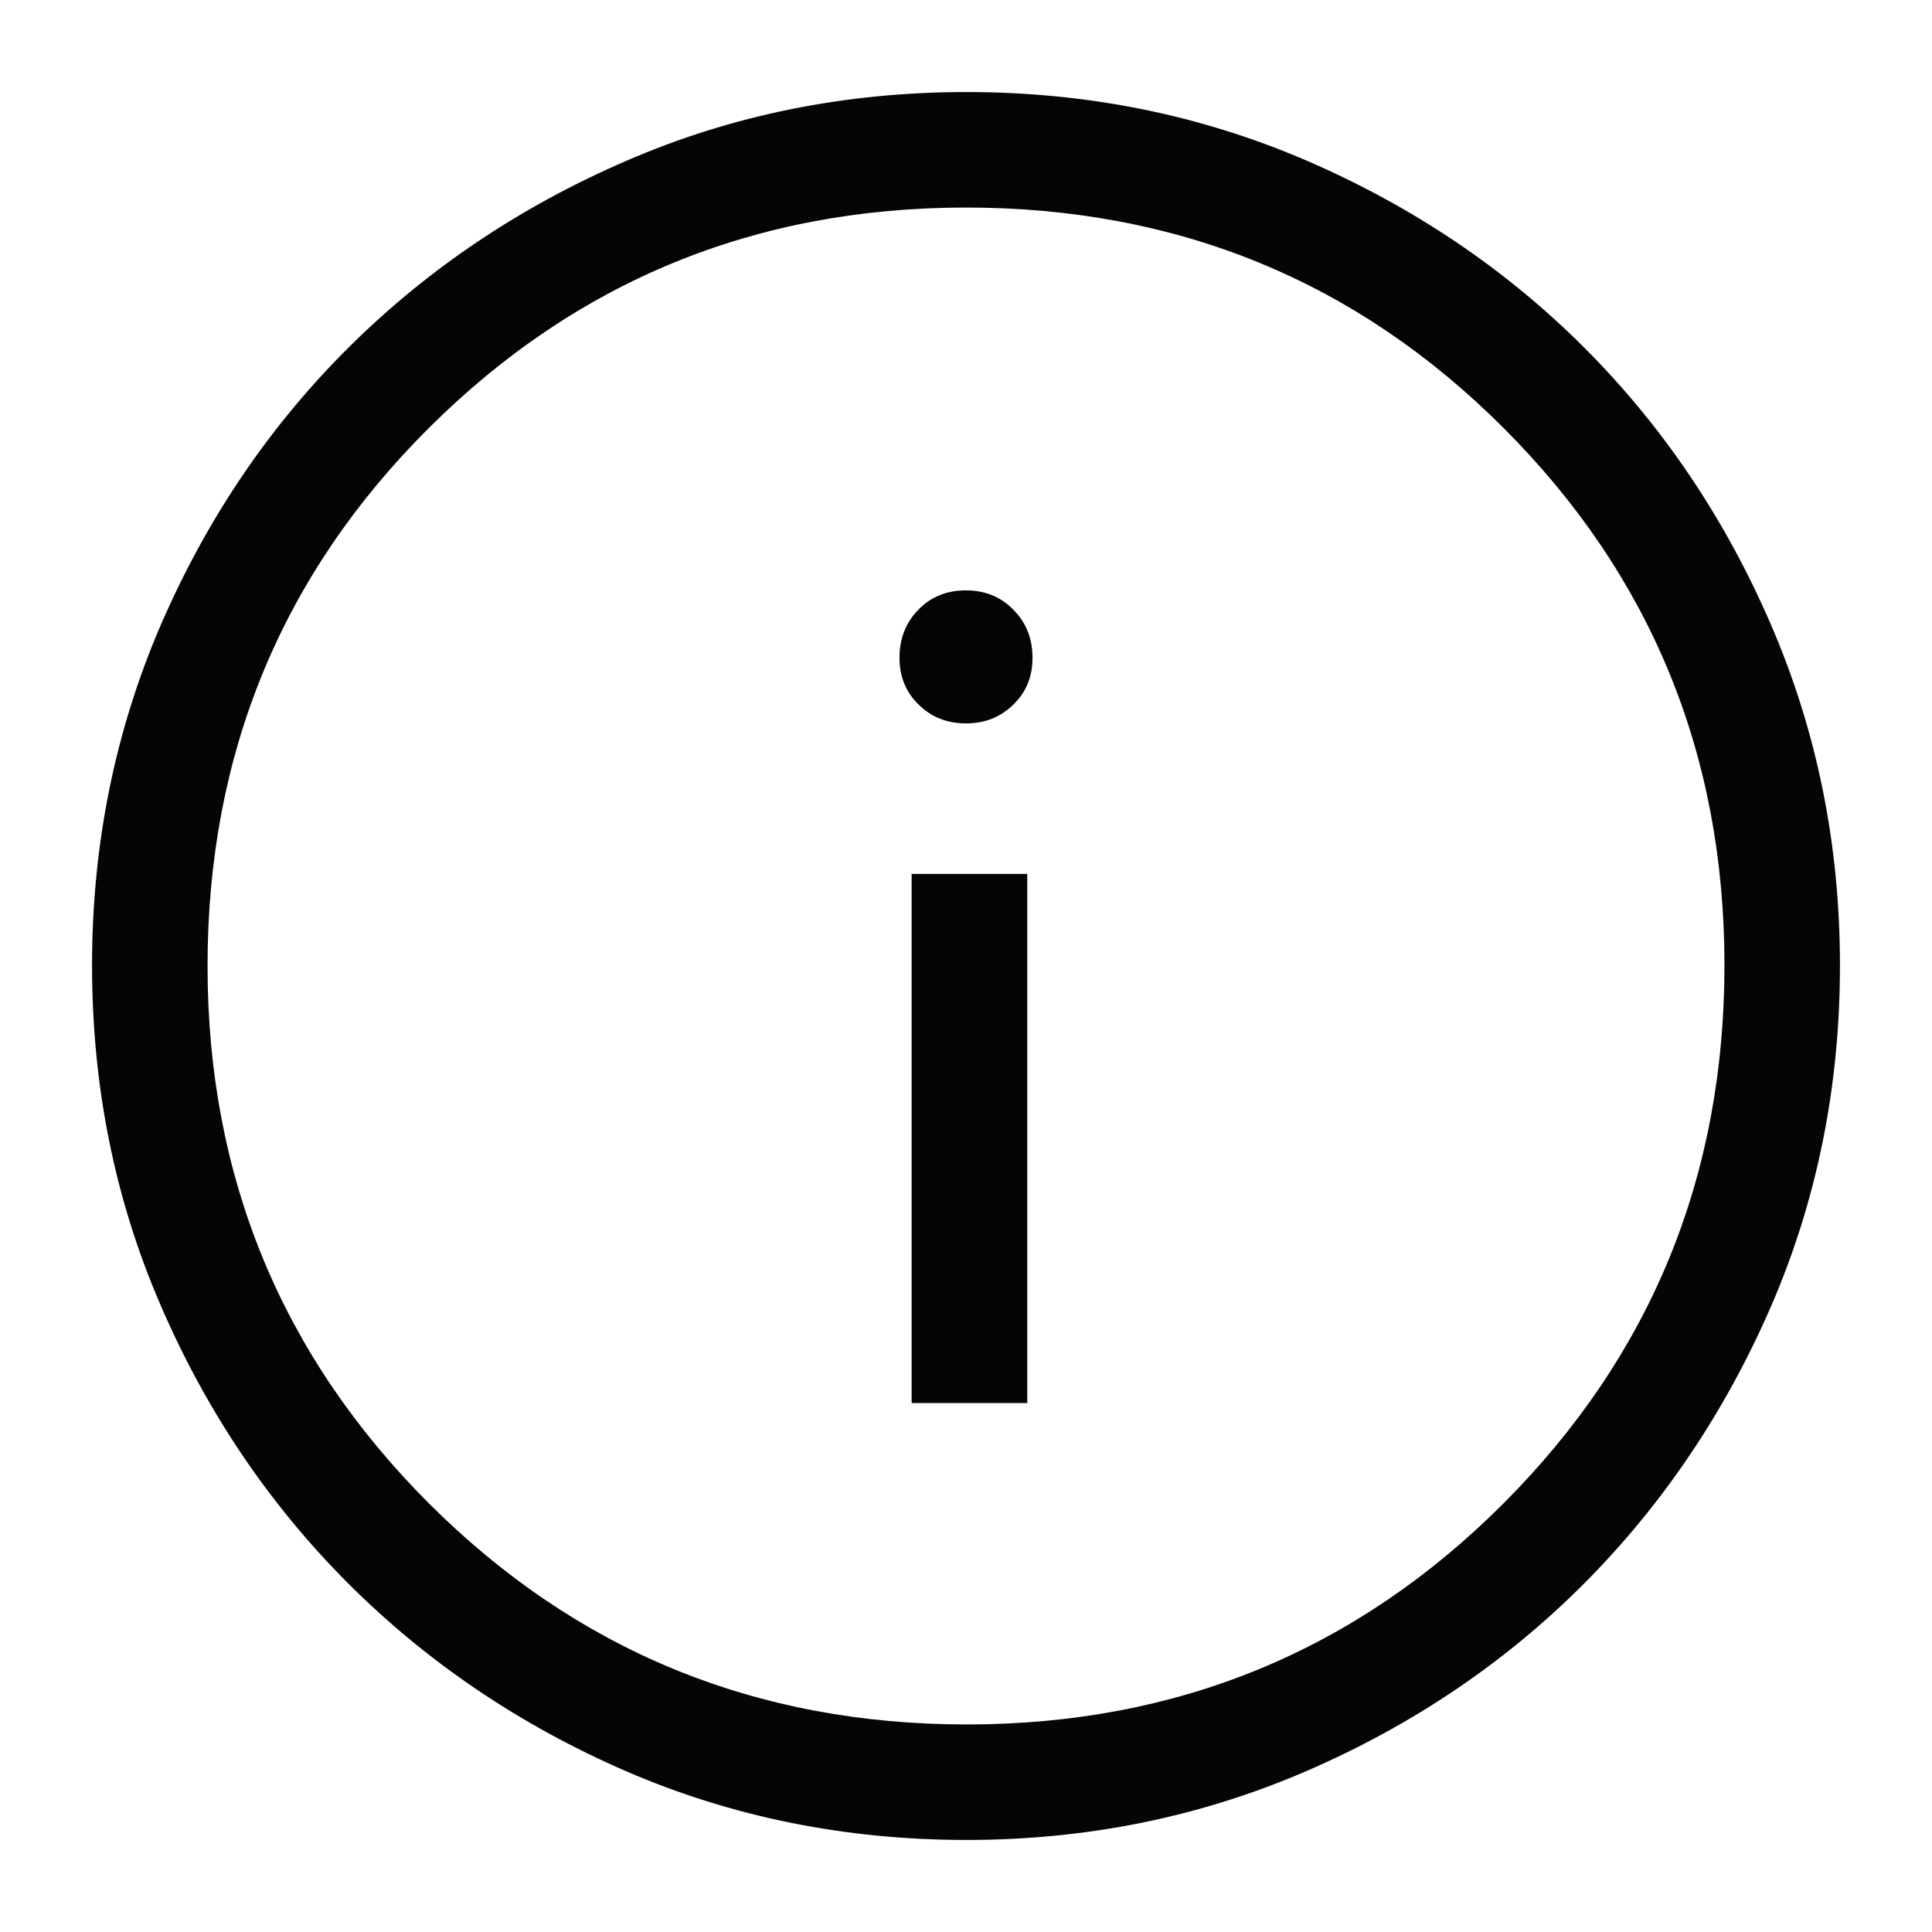 <svg width="14" height="14" viewBox="0 0 14 14" fill="none" xmlns="http://www.w3.org/2000/svg">
<path d="M6.606 10.167H7.444V6.333H6.606V10.167ZM7 5.242C7.136 5.242 7.25 5.197 7.343 5.106C7.436 5.016 7.482 4.903 7.482 4.767C7.482 4.627 7.436 4.511 7.343 4.418C7.251 4.324 7.136 4.278 7 4.278C6.861 4.278 6.746 4.324 6.655 4.418C6.564 4.511 6.518 4.627 6.518 4.767C6.518 4.903 6.564 5.016 6.657 5.106C6.749 5.197 6.864 5.242 7 5.242ZM7.004 13.333C6.127 13.333 5.305 13.167 4.537 12.835C3.77 12.502 3.099 12.049 2.525 11.476C1.951 10.902 1.498 10.231 1.166 9.463C0.833 8.696 0.667 7.873 0.667 6.996C0.667 6.121 0.833 5.299 1.165 4.529C1.498 3.76 1.951 3.09 2.524 2.52C3.098 1.949 3.769 1.498 4.537 1.166C5.304 0.833 6.127 0.667 7.004 0.667C7.879 0.667 8.701 0.833 9.471 1.165C10.24 1.498 10.91 1.949 11.48 2.519C12.05 3.089 12.502 3.759 12.834 4.529C13.167 5.3 13.333 6.122 13.333 6.996C13.333 7.873 13.167 8.695 12.835 9.463C12.502 10.23 12.051 10.9 11.481 11.473C10.911 12.045 10.241 12.498 9.471 12.832C8.7 13.166 7.878 13.333 7.004 13.333ZM7.006 12.496C8.533 12.496 9.83 11.961 10.896 10.893C11.963 9.824 12.496 8.525 12.496 6.994C12.496 5.467 11.963 4.17 10.898 3.104C9.833 2.037 8.534 1.504 7 1.504C5.473 1.504 4.176 2.037 3.107 3.102C2.039 4.167 1.504 5.466 1.504 7C1.504 8.526 2.039 9.824 3.107 10.893C4.176 11.961 5.475 12.496 7.006 12.496Z" fill="#050508"/>
</svg>
